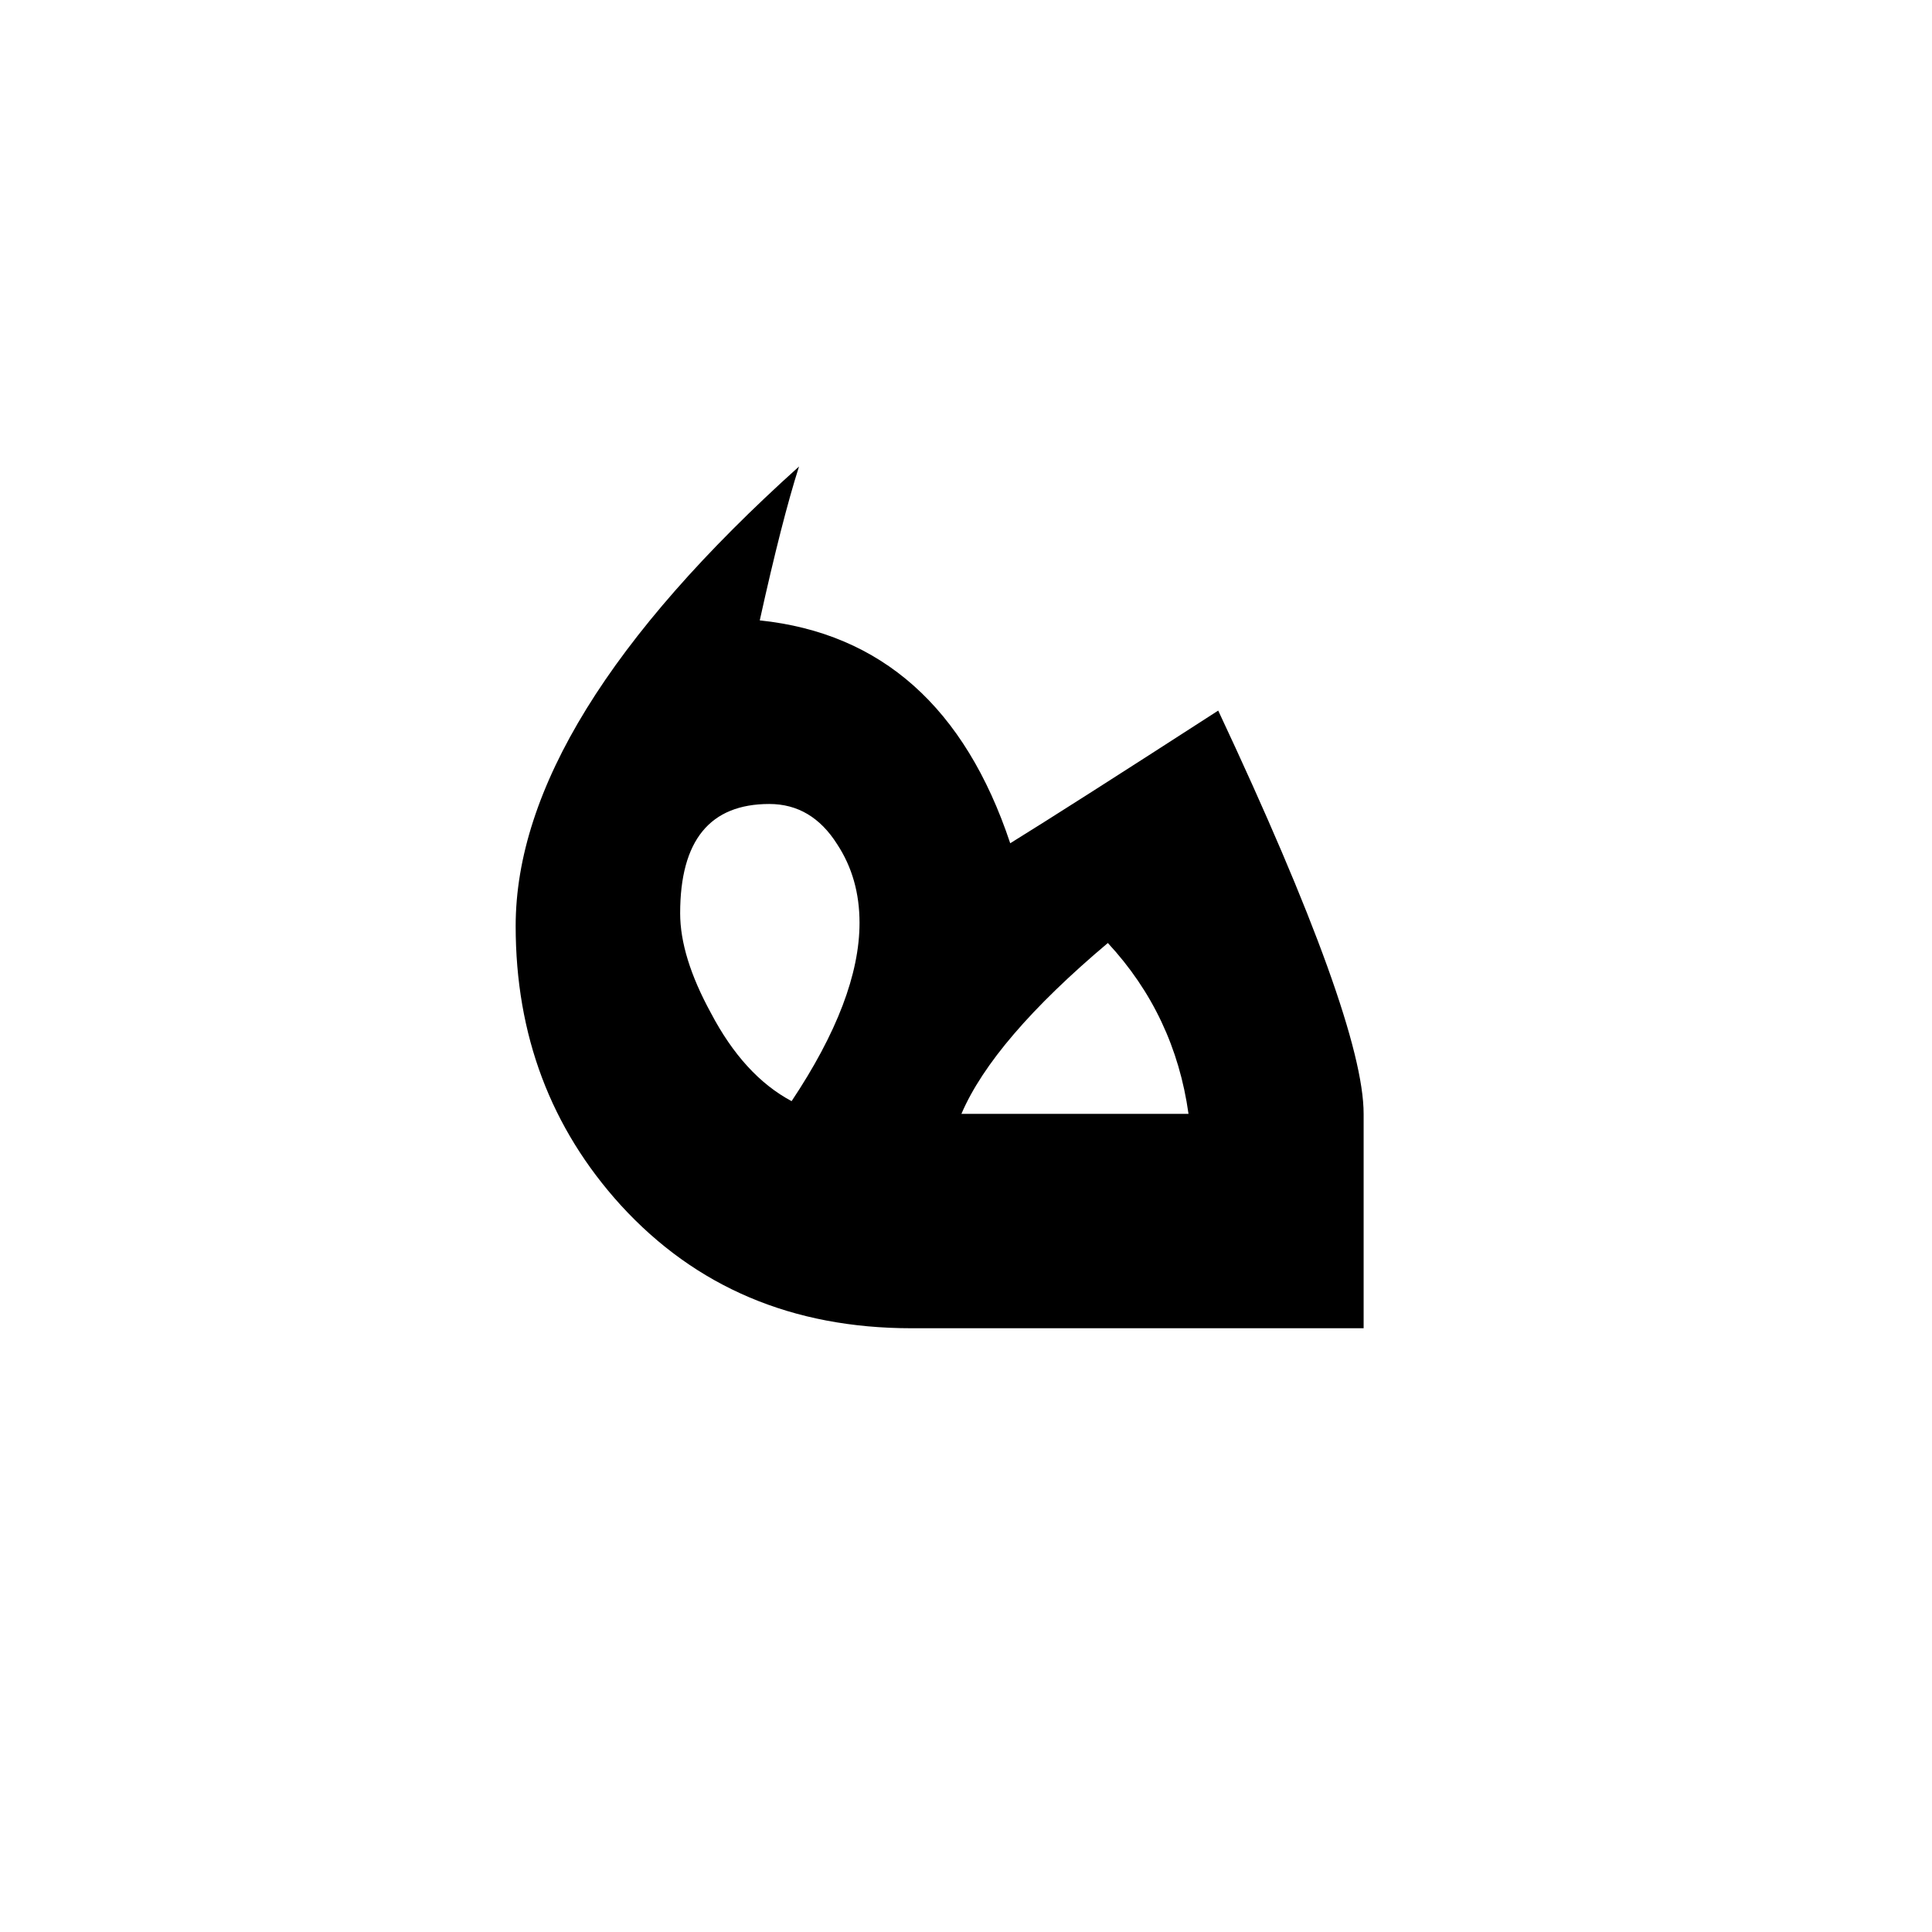 <?xml version="1.0" encoding="UTF-8" standalone="no"?>
<!-- Created with Inkscape (http://www.inkscape.org/) -->
<svg
   xmlns:svg="http://www.w3.org/2000/svg"
   xmlns="http://www.w3.org/2000/svg"
   version="1.0"
   width="64"
   height="64"
   id="svg2">
  <defs
     id="defs4" />
  <g
     id="layer1">
    <path
       d="M 45.172,44 L 30.195,44 C 26.258,44 23.047,42.641 20.562,39.922 C 18.242,37.367 17.082,34.285 17.082,30.676 C 17.082,26.152 20.211,21.078 26.469,15.453 C 26.094,16.625 25.66,18.324 25.168,20.551 C 29.199,20.973 31.965,23.434 33.465,27.934 C 34.754,27.137 37.051,25.672 40.355,23.539 C 43.566,30.383 45.172,34.836 45.172,36.898 L 45.172,44 M 39.371,36.898 C 39.066,34.719 38.176,32.832 36.699,31.238 C 34.168,33.371 32.551,35.258 31.848,36.898 L 39.371,36.898 M 28.473,30.57 C 28.473,29.586 28.227,28.719 27.734,27.969 C 27.172,27.078 26.422,26.633 25.484,26.633 C 23.516,26.633 22.531,27.84 22.531,30.254 C 22.531,31.215 22.871,32.316 23.551,33.559 C 24.277,34.941 25.168,35.914 26.223,36.477 C 27.723,34.227 28.473,32.258 28.473,30.57"
       id="text2389"
       style="font-size:72px;font-style:normal;font-variant:normal;font-weight:normal;font-stretch:normal;text-align:center;line-height:125%;writing-mode:lr-tb;text-anchor:middle;fill:#000000;fill-opacity:1;stroke:none;stroke-width:1px;stroke-linecap:butt;stroke-linejoin:miter;stroke-opacity:1;font-family:Lucida Grande;-inkscape-font-specification:Lucida Grande" />
  </g>
</svg>
